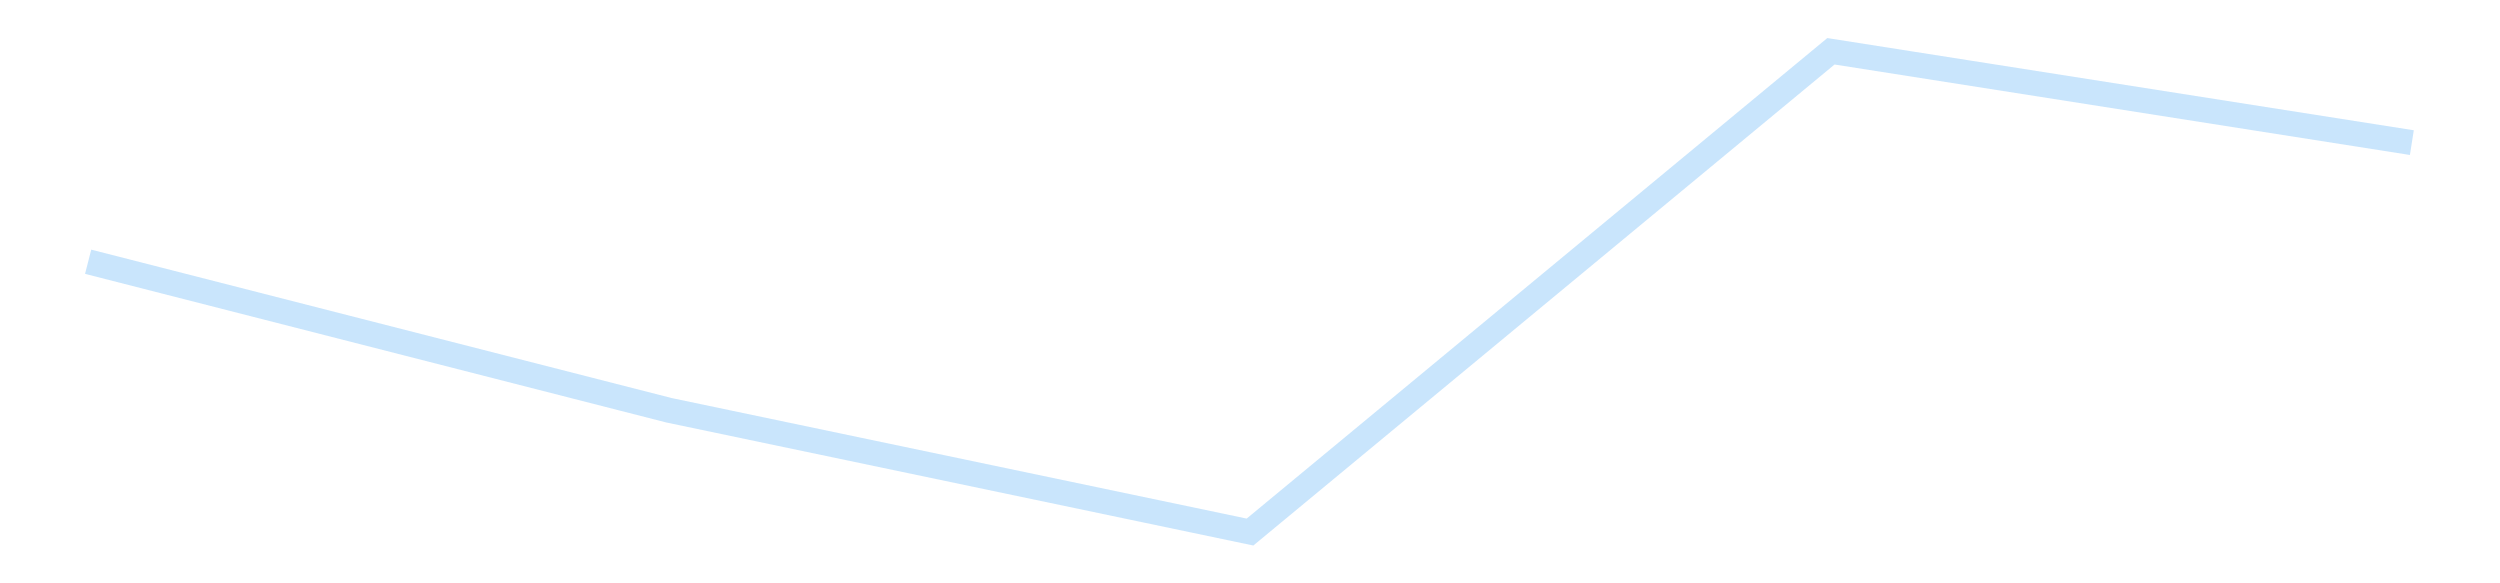 <?xml version='1.0' encoding='utf-8'?>
<svg xmlns="http://www.w3.org/2000/svg" xmlns:xlink="http://www.w3.org/1999/xlink" id="chart-5ef52c88-c953-4195-a8c3-08b3f47a6ed6" class="pygal-chart pygal-sparkline" viewBox="0 0 300 70" width="300" height="70"><!--Generated with pygal 3.0.4 (lxml) ©Kozea 2012-2016 on 2025-11-03--><!--http://pygal.org--><!--http://github.com/Kozea/pygal--><defs><style type="text/css">#chart-5ef52c88-c953-4195-a8c3-08b3f47a6ed6{-webkit-user-select:none;-webkit-font-smoothing:antialiased;font-family:Consolas,"Liberation Mono",Menlo,Courier,monospace}#chart-5ef52c88-c953-4195-a8c3-08b3f47a6ed6 .title{font-family:Consolas,"Liberation Mono",Menlo,Courier,monospace;font-size:16px}#chart-5ef52c88-c953-4195-a8c3-08b3f47a6ed6 .legends .legend text{font-family:Consolas,"Liberation Mono",Menlo,Courier,monospace;font-size:14px}#chart-5ef52c88-c953-4195-a8c3-08b3f47a6ed6 .axis text{font-family:Consolas,"Liberation Mono",Menlo,Courier,monospace;font-size:10px}#chart-5ef52c88-c953-4195-a8c3-08b3f47a6ed6 .axis text.major{font-family:Consolas,"Liberation Mono",Menlo,Courier,monospace;font-size:10px}#chart-5ef52c88-c953-4195-a8c3-08b3f47a6ed6 .text-overlay text.value{font-family:Consolas,"Liberation Mono",Menlo,Courier,monospace;font-size:16px}#chart-5ef52c88-c953-4195-a8c3-08b3f47a6ed6 .text-overlay text.label{font-family:Consolas,"Liberation Mono",Menlo,Courier,monospace;font-size:10px}#chart-5ef52c88-c953-4195-a8c3-08b3f47a6ed6 .tooltip{font-family:Consolas,"Liberation Mono",Menlo,Courier,monospace;font-size:14px}#chart-5ef52c88-c953-4195-a8c3-08b3f47a6ed6 text.no_data{font-family:Consolas,"Liberation Mono",Menlo,Courier,monospace;font-size:64px}
#chart-5ef52c88-c953-4195-a8c3-08b3f47a6ed6{background-color:transparent}#chart-5ef52c88-c953-4195-a8c3-08b3f47a6ed6 path,#chart-5ef52c88-c953-4195-a8c3-08b3f47a6ed6 line,#chart-5ef52c88-c953-4195-a8c3-08b3f47a6ed6 rect,#chart-5ef52c88-c953-4195-a8c3-08b3f47a6ed6 circle{-webkit-transition:150ms;-moz-transition:150ms;transition:150ms}#chart-5ef52c88-c953-4195-a8c3-08b3f47a6ed6 .graph &gt; .background{fill:transparent}#chart-5ef52c88-c953-4195-a8c3-08b3f47a6ed6 .plot &gt; .background{fill:transparent}#chart-5ef52c88-c953-4195-a8c3-08b3f47a6ed6 .graph{fill:rgba(0,0,0,.87)}#chart-5ef52c88-c953-4195-a8c3-08b3f47a6ed6 text.no_data{fill:rgba(0,0,0,1)}#chart-5ef52c88-c953-4195-a8c3-08b3f47a6ed6 .title{fill:rgba(0,0,0,1)}#chart-5ef52c88-c953-4195-a8c3-08b3f47a6ed6 .legends .legend text{fill:rgba(0,0,0,.87)}#chart-5ef52c88-c953-4195-a8c3-08b3f47a6ed6 .legends .legend:hover text{fill:rgba(0,0,0,1)}#chart-5ef52c88-c953-4195-a8c3-08b3f47a6ed6 .axis .line{stroke:rgba(0,0,0,1)}#chart-5ef52c88-c953-4195-a8c3-08b3f47a6ed6 .axis .guide.line{stroke:rgba(0,0,0,.54)}#chart-5ef52c88-c953-4195-a8c3-08b3f47a6ed6 .axis .major.line{stroke:rgba(0,0,0,.87)}#chart-5ef52c88-c953-4195-a8c3-08b3f47a6ed6 .axis text.major{fill:rgba(0,0,0,1)}#chart-5ef52c88-c953-4195-a8c3-08b3f47a6ed6 .axis.y .guides:hover .guide.line,#chart-5ef52c88-c953-4195-a8c3-08b3f47a6ed6 .line-graph .axis.x .guides:hover .guide.line,#chart-5ef52c88-c953-4195-a8c3-08b3f47a6ed6 .stackedline-graph .axis.x .guides:hover .guide.line,#chart-5ef52c88-c953-4195-a8c3-08b3f47a6ed6 .xy-graph .axis.x .guides:hover .guide.line{stroke:rgba(0,0,0,1)}#chart-5ef52c88-c953-4195-a8c3-08b3f47a6ed6 .axis .guides:hover text{fill:rgba(0,0,0,1)}#chart-5ef52c88-c953-4195-a8c3-08b3f47a6ed6 .reactive{fill-opacity:.7;stroke-opacity:.8;stroke-width:3}#chart-5ef52c88-c953-4195-a8c3-08b3f47a6ed6 .ci{stroke:rgba(0,0,0,.87)}#chart-5ef52c88-c953-4195-a8c3-08b3f47a6ed6 .reactive.active,#chart-5ef52c88-c953-4195-a8c3-08b3f47a6ed6 .active .reactive{fill-opacity:.8;stroke-opacity:.9;stroke-width:4}#chart-5ef52c88-c953-4195-a8c3-08b3f47a6ed6 .ci .reactive.active{stroke-width:1.5}#chart-5ef52c88-c953-4195-a8c3-08b3f47a6ed6 .series text{fill:rgba(0,0,0,1)}#chart-5ef52c88-c953-4195-a8c3-08b3f47a6ed6 .tooltip rect{fill:transparent;stroke:rgba(0,0,0,1);-webkit-transition:opacity 150ms;-moz-transition:opacity 150ms;transition:opacity 150ms}#chart-5ef52c88-c953-4195-a8c3-08b3f47a6ed6 .tooltip .label{fill:rgba(0,0,0,.87)}#chart-5ef52c88-c953-4195-a8c3-08b3f47a6ed6 .tooltip .label{fill:rgba(0,0,0,.87)}#chart-5ef52c88-c953-4195-a8c3-08b3f47a6ed6 .tooltip .legend{font-size:.8em;fill:rgba(0,0,0,.54)}#chart-5ef52c88-c953-4195-a8c3-08b3f47a6ed6 .tooltip .x_label{font-size:.6em;fill:rgba(0,0,0,1)}#chart-5ef52c88-c953-4195-a8c3-08b3f47a6ed6 .tooltip .xlink{font-size:.5em;text-decoration:underline}#chart-5ef52c88-c953-4195-a8c3-08b3f47a6ed6 .tooltip .value{font-size:1.5em}#chart-5ef52c88-c953-4195-a8c3-08b3f47a6ed6 .bound{font-size:.5em}#chart-5ef52c88-c953-4195-a8c3-08b3f47a6ed6 .max-value{font-size:.75em;fill:rgba(0,0,0,.54)}#chart-5ef52c88-c953-4195-a8c3-08b3f47a6ed6 .map-element{fill:transparent;stroke:rgba(0,0,0,.54) !important}#chart-5ef52c88-c953-4195-a8c3-08b3f47a6ed6 .map-element .reactive{fill-opacity:inherit;stroke-opacity:inherit}#chart-5ef52c88-c953-4195-a8c3-08b3f47a6ed6 .color-0,#chart-5ef52c88-c953-4195-a8c3-08b3f47a6ed6 .color-0 a:visited{stroke:#bbdefb;fill:#bbdefb}#chart-5ef52c88-c953-4195-a8c3-08b3f47a6ed6 .text-overlay .color-0 text{fill:black}
#chart-5ef52c88-c953-4195-a8c3-08b3f47a6ed6 text.no_data{text-anchor:middle}#chart-5ef52c88-c953-4195-a8c3-08b3f47a6ed6 .guide.line{fill:none}#chart-5ef52c88-c953-4195-a8c3-08b3f47a6ed6 .centered{text-anchor:middle}#chart-5ef52c88-c953-4195-a8c3-08b3f47a6ed6 .title{text-anchor:middle}#chart-5ef52c88-c953-4195-a8c3-08b3f47a6ed6 .legends .legend text{fill-opacity:1}#chart-5ef52c88-c953-4195-a8c3-08b3f47a6ed6 .axis.x text{text-anchor:middle}#chart-5ef52c88-c953-4195-a8c3-08b3f47a6ed6 .axis.x:not(.web) text[transform]{text-anchor:start}#chart-5ef52c88-c953-4195-a8c3-08b3f47a6ed6 .axis.x:not(.web) text[transform].backwards{text-anchor:end}#chart-5ef52c88-c953-4195-a8c3-08b3f47a6ed6 .axis.y text{text-anchor:end}#chart-5ef52c88-c953-4195-a8c3-08b3f47a6ed6 .axis.y text[transform].backwards{text-anchor:start}#chart-5ef52c88-c953-4195-a8c3-08b3f47a6ed6 .axis.y2 text{text-anchor:start}#chart-5ef52c88-c953-4195-a8c3-08b3f47a6ed6 .axis.y2 text[transform].backwards{text-anchor:end}#chart-5ef52c88-c953-4195-a8c3-08b3f47a6ed6 .axis .guide.line{stroke-dasharray:4,4;stroke:black}#chart-5ef52c88-c953-4195-a8c3-08b3f47a6ed6 .axis .major.guide.line{stroke-dasharray:6,6;stroke:black}#chart-5ef52c88-c953-4195-a8c3-08b3f47a6ed6 .horizontal .axis.y .guide.line,#chart-5ef52c88-c953-4195-a8c3-08b3f47a6ed6 .horizontal .axis.y2 .guide.line,#chart-5ef52c88-c953-4195-a8c3-08b3f47a6ed6 .vertical .axis.x .guide.line{opacity:0}#chart-5ef52c88-c953-4195-a8c3-08b3f47a6ed6 .horizontal .axis.always_show .guide.line,#chart-5ef52c88-c953-4195-a8c3-08b3f47a6ed6 .vertical .axis.always_show .guide.line{opacity:1 !important}#chart-5ef52c88-c953-4195-a8c3-08b3f47a6ed6 .axis.y .guides:hover .guide.line,#chart-5ef52c88-c953-4195-a8c3-08b3f47a6ed6 .axis.y2 .guides:hover .guide.line,#chart-5ef52c88-c953-4195-a8c3-08b3f47a6ed6 .axis.x .guides:hover .guide.line{opacity:1}#chart-5ef52c88-c953-4195-a8c3-08b3f47a6ed6 .axis .guides:hover text{opacity:1}#chart-5ef52c88-c953-4195-a8c3-08b3f47a6ed6 .nofill{fill:none}#chart-5ef52c88-c953-4195-a8c3-08b3f47a6ed6 .subtle-fill{fill-opacity:.2}#chart-5ef52c88-c953-4195-a8c3-08b3f47a6ed6 .dot{stroke-width:1px;fill-opacity:1;stroke-opacity:1}#chart-5ef52c88-c953-4195-a8c3-08b3f47a6ed6 .dot.active{stroke-width:5px}#chart-5ef52c88-c953-4195-a8c3-08b3f47a6ed6 .dot.negative{fill:transparent}#chart-5ef52c88-c953-4195-a8c3-08b3f47a6ed6 text,#chart-5ef52c88-c953-4195-a8c3-08b3f47a6ed6 tspan{stroke:none !important}#chart-5ef52c88-c953-4195-a8c3-08b3f47a6ed6 .series text.active{opacity:1}#chart-5ef52c88-c953-4195-a8c3-08b3f47a6ed6 .tooltip rect{fill-opacity:.95;stroke-width:.5}#chart-5ef52c88-c953-4195-a8c3-08b3f47a6ed6 .tooltip text{fill-opacity:1}#chart-5ef52c88-c953-4195-a8c3-08b3f47a6ed6 .showable{visibility:hidden}#chart-5ef52c88-c953-4195-a8c3-08b3f47a6ed6 .showable.shown{visibility:visible}#chart-5ef52c88-c953-4195-a8c3-08b3f47a6ed6 .gauge-background{fill:rgba(229,229,229,1);stroke:none}#chart-5ef52c88-c953-4195-a8c3-08b3f47a6ed6 .bg-lines{stroke:transparent;stroke-width:2px}</style><script type="text/javascript">window.pygal = window.pygal || {};window.pygal.config = window.pygal.config || {};window.pygal.config['5ef52c88-c953-4195-a8c3-08b3f47a6ed6'] = {"allow_interruptions": false, "box_mode": "extremes", "classes": ["pygal-chart", "pygal-sparkline"], "css": ["file://style.css", "file://graph.css"], "defs": [], "disable_xml_declaration": false, "dots_size": 2.5, "dynamic_print_values": false, "explicit_size": true, "fill": false, "force_uri_protocol": "https", "formatter": null, "half_pie": false, "height": 70, "include_x_axis": false, "inner_radius": 0, "interpolate": null, "interpolation_parameters": {}, "interpolation_precision": 250, "inverse_y_axis": false, "js": [], "legend_at_bottom": false, "legend_at_bottom_columns": null, "legend_box_size": 12, "logarithmic": false, "margin": 5, "margin_bottom": null, "margin_left": null, "margin_right": null, "margin_top": null, "max_scale": 2, "min_scale": 1, "missing_value_fill_truncation": "x", "no_data_text": "", "no_prefix": false, "order_min": null, "pretty_print": false, "print_labels": false, "print_values": false, "print_values_position": "center", "print_zeroes": true, "range": null, "rounded_bars": null, "secondary_range": null, "show_dots": false, "show_legend": false, "show_minor_x_labels": true, "show_minor_y_labels": true, "show_only_major_dots": false, "show_x_guides": false, "show_x_labels": false, "show_y_guides": true, "show_y_labels": false, "spacing": 0, "stack_from_top": false, "strict": false, "stroke": true, "stroke_style": null, "style": {"background": "transparent", "ci_colors": [], "colors": ["#bbdefb"], "dot_opacity": "1", "font_family": "Consolas, \"Liberation Mono\", Menlo, Courier, monospace", "foreground": "rgba(0, 0, 0, .87)", "foreground_strong": "rgba(0, 0, 0, 1)", "foreground_subtle": "rgba(0, 0, 0, .54)", "guide_stroke_color": "black", "guide_stroke_dasharray": "4,4", "label_font_family": "Consolas, \"Liberation Mono\", Menlo, Courier, monospace", "label_font_size": 10, "legend_font_family": "Consolas, \"Liberation Mono\", Menlo, Courier, monospace", "legend_font_size": 14, "major_guide_stroke_color": "black", "major_guide_stroke_dasharray": "6,6", "major_label_font_family": "Consolas, \"Liberation Mono\", Menlo, Courier, monospace", "major_label_font_size": 10, "no_data_font_family": "Consolas, \"Liberation Mono\", Menlo, Courier, monospace", "no_data_font_size": 64, "opacity": ".7", "opacity_hover": ".8", "plot_background": "transparent", "stroke_opacity": ".8", "stroke_opacity_hover": ".9", "stroke_width": 3, "stroke_width_hover": "4", "title_font_family": "Consolas, \"Liberation Mono\", Menlo, Courier, monospace", "title_font_size": 16, "tooltip_font_family": "Consolas, \"Liberation Mono\", Menlo, Courier, monospace", "tooltip_font_size": 14, "transition": "150ms", "value_background": "rgba(229, 229, 229, 1)", "value_colors": [], "value_font_family": "Consolas, \"Liberation Mono\", Menlo, Courier, monospace", "value_font_size": 16, "value_label_font_family": "Consolas, \"Liberation Mono\", Menlo, Courier, monospace", "value_label_font_size": 10}, "title": null, "tooltip_border_radius": 0, "tooltip_fancy_mode": true, "truncate_label": null, "truncate_legend": null, "width": 300, "x_label_rotation": 0, "x_labels": null, "x_labels_major": null, "x_labels_major_count": null, "x_labels_major_every": null, "x_title": null, "xrange": null, "y_label_rotation": 0, "y_labels": null, "y_labels_major": null, "y_labels_major_count": null, "y_labels_major_every": null, "y_title": null, "zero": 0, "legends": [""]}</script></defs><title>Pygal</title><g class="graph line-graph vertical"><rect x="0" y="0" width="300" height="70" class="background"/><g transform="translate(5, 5)" class="plot"><rect x="0" y="0" width="290" height="60" class="background"/><g class="series serie-0 color-0"><path d="M5.577 26.41 L75.288 44.234 145 58.846 214.712 1.154 284.423 12.115" class="line reactive nofill"/></g></g><g class="titles"/><g transform="translate(5, 5)" class="plot overlay"><g class="series serie-0 color-0"/></g><g transform="translate(5, 5)" class="plot text-overlay"><g class="series serie-0 color-0"/></g><g transform="translate(5, 5)" class="plot tooltip-overlay"><g transform="translate(0 0)" style="opacity: 0" class="tooltip"><rect rx="0" ry="0" width="0" height="0" class="tooltip-box"/><g class="text"/></g></g></g></svg>